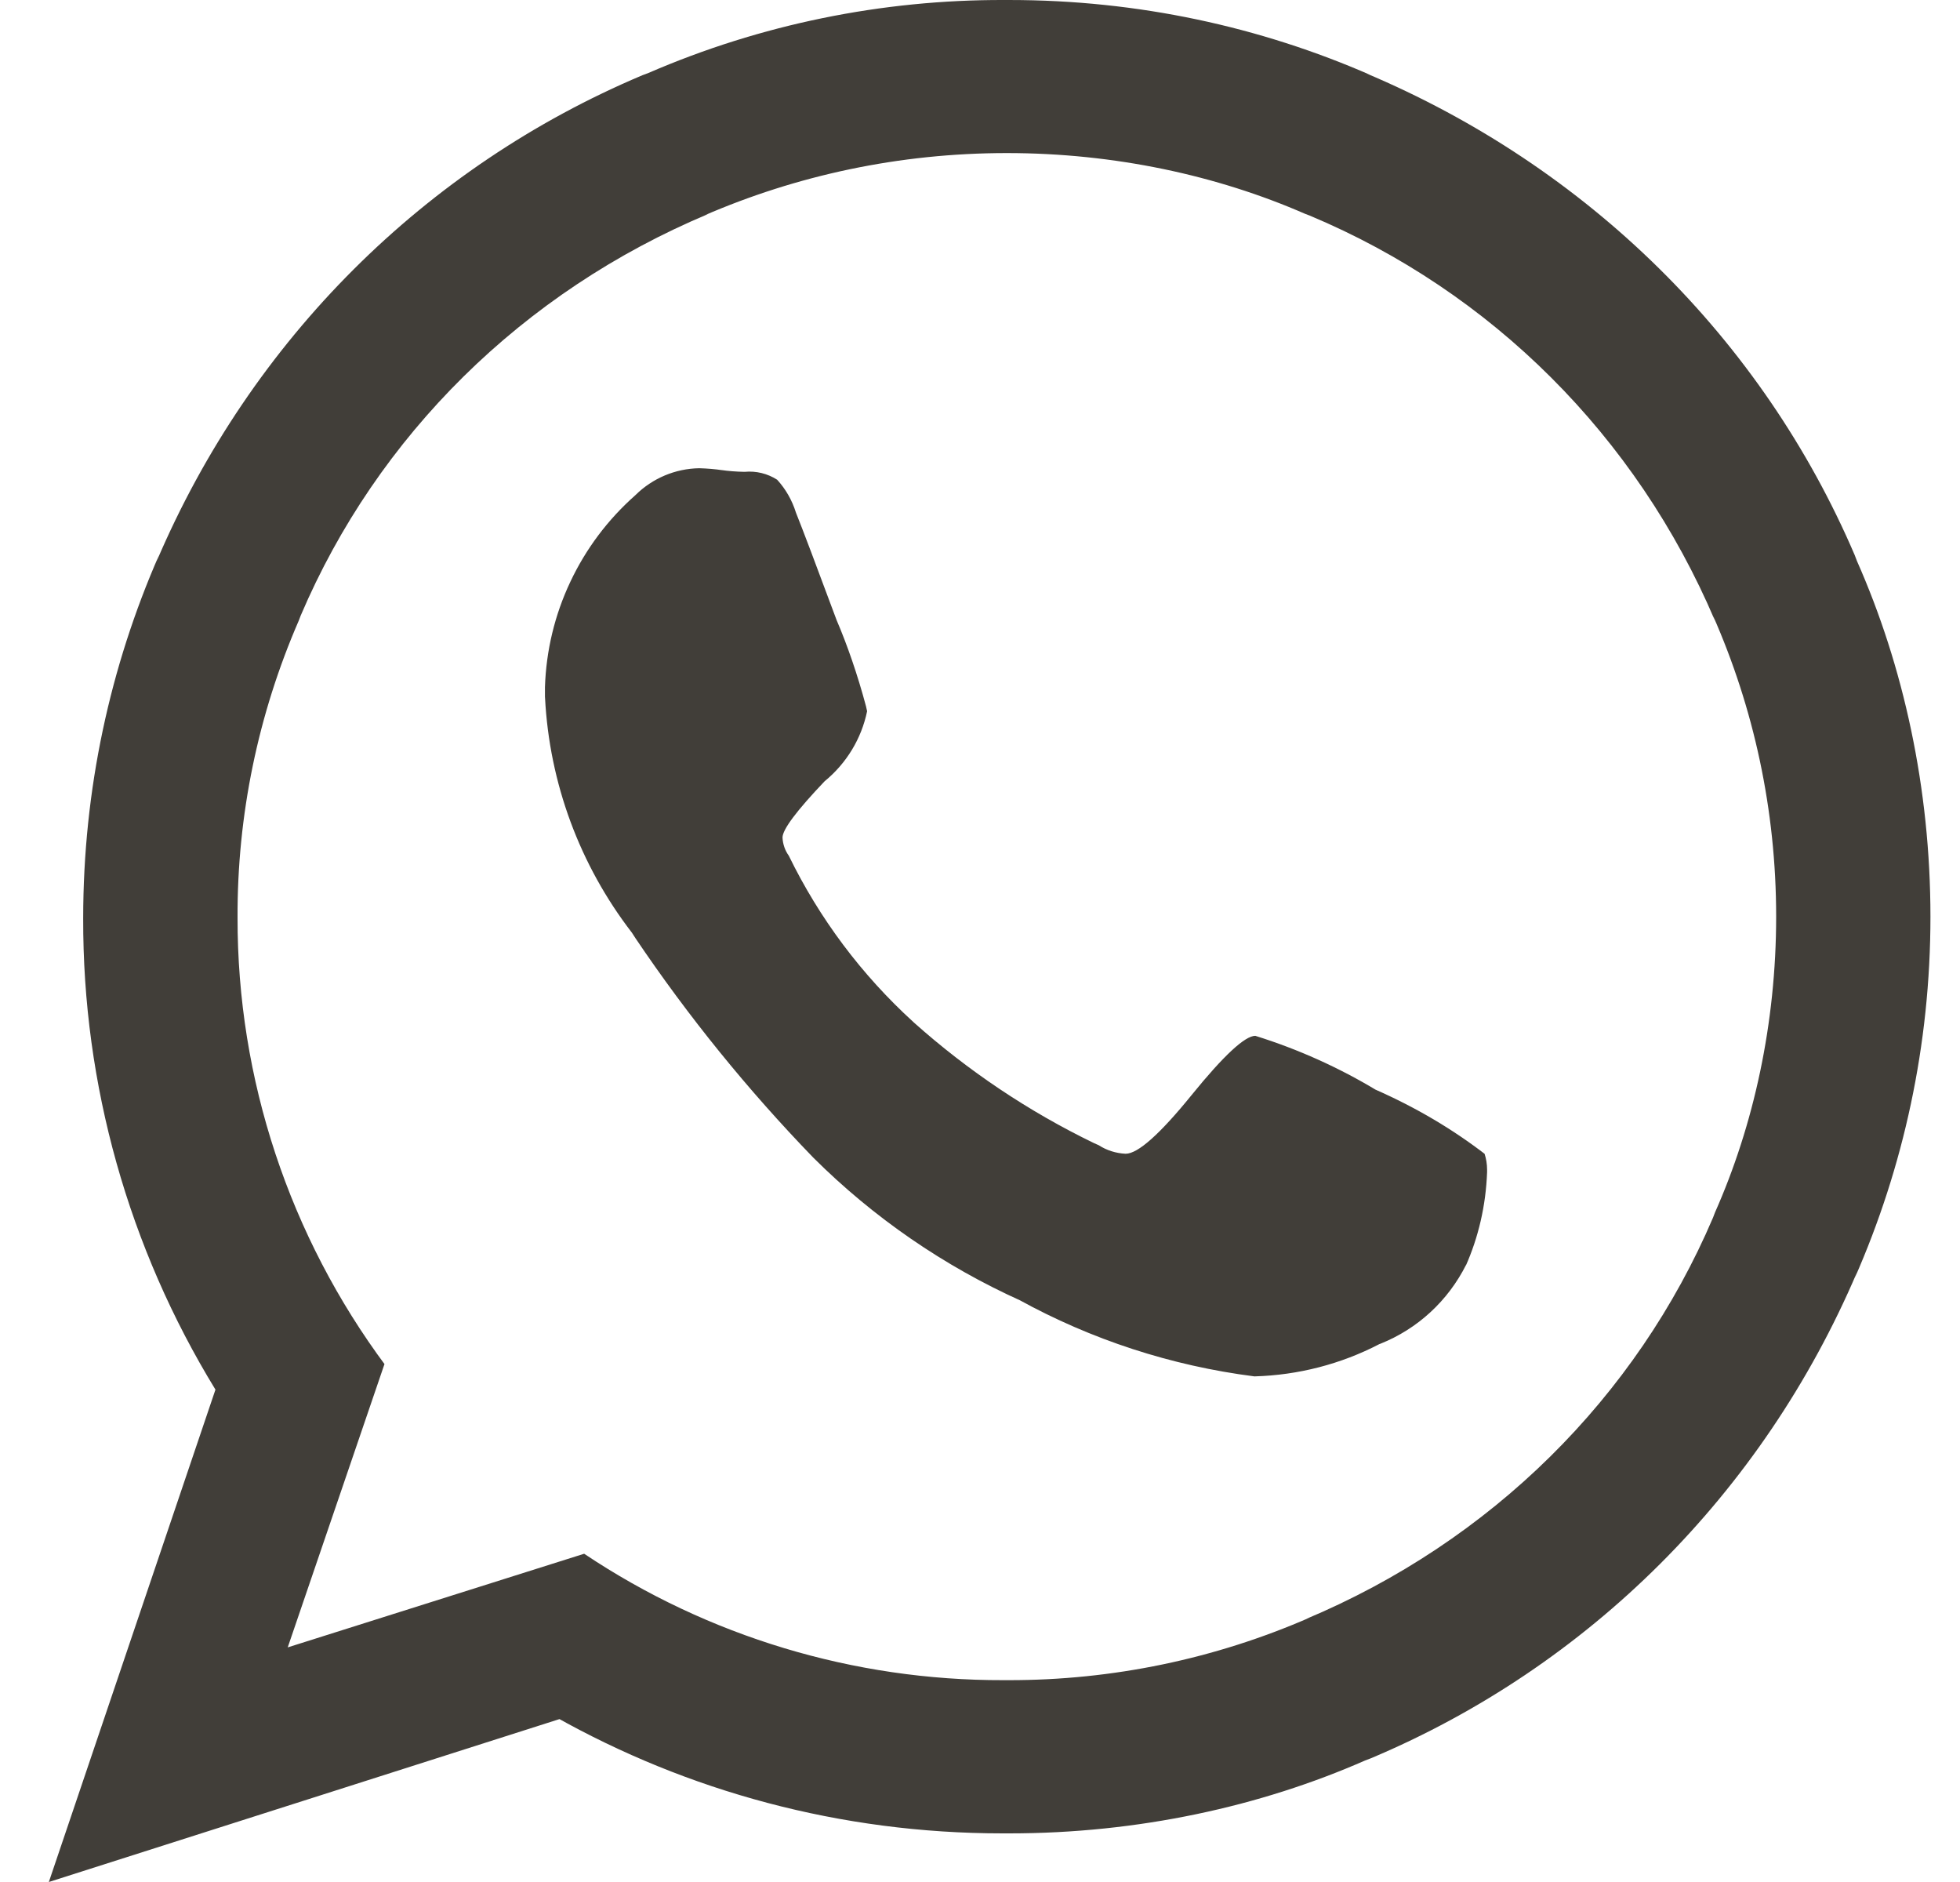 <svg width="25" height="24" viewBox="0 0 25 24" fill="none" xmlns="http://www.w3.org/2000/svg">
<g id="Essentials / WhatsApp">
<path id="Vector" d="M16.014 13.21C16.559 13.38 17.081 13.615 17.569 13.91L17.537 13.892C18.07 14.127 18.531 14.402 18.951 14.725L18.936 14.714C18.956 14.775 18.968 14.844 18.968 14.917L18.968 14.949V14.948C18.952 15.377 18.857 15.78 18.694 16.147L18.702 16.126C18.47 16.589 18.082 16.946 17.607 17.136L17.593 17.141C17.102 17.396 16.559 17.536 16.005 17.552H15.999C14.941 17.417 13.919 17.084 12.987 16.57L13.031 16.592C12.041 16.147 11.141 15.527 10.374 14.763L10.373 14.762C9.537 13.898 8.779 12.963 8.108 11.968L8.06 11.894C7.394 11.03 7.008 9.986 6.952 8.899L6.951 8.886V8.762C6.966 8.298 7.075 7.842 7.274 7.421C7.472 7 7.754 6.624 8.104 6.315L8.107 6.312C8.323 6.099 8.613 5.976 8.918 5.971H8.919C9.021 5.974 9.119 5.982 9.213 5.996L9.2 5.994C9.288 6.007 9.39 6.015 9.494 6.017H9.497C9.644 6.003 9.791 6.039 9.915 6.119L9.913 6.118C10.021 6.236 10.103 6.379 10.152 6.536L10.155 6.544C10.238 6.751 10.41 7.205 10.671 7.908C10.806 8.222 10.94 8.609 11.046 9.007L11.06 9.07C10.988 9.418 10.799 9.731 10.523 9.959L10.52 9.961C10.161 10.338 9.981 10.578 9.981 10.681C9.985 10.765 10.013 10.847 10.063 10.915L10.062 10.914C10.452 11.714 10.991 12.433 11.65 13.033L11.655 13.038C12.346 13.655 13.12 14.174 13.955 14.578L14.014 14.604C14.116 14.67 14.234 14.707 14.356 14.713H14.358C14.514 14.713 14.796 14.462 15.202 13.961C15.609 13.46 15.879 13.209 16.013 13.209L16.014 13.21ZM12.842 21.426H12.864C14.188 21.428 15.497 21.156 16.708 20.627L16.647 20.651C19.021 19.657 20.872 17.82 21.85 15.527L21.874 15.464C22.368 14.351 22.655 13.053 22.655 11.689C22.655 10.325 22.368 9.027 21.85 7.852L21.874 7.914C20.872 5.558 19.021 3.721 16.71 2.751L16.647 2.727C15.525 2.237 14.217 1.952 12.842 1.952C11.468 1.952 10.16 2.237 8.975 2.751L9.038 2.727C6.664 3.721 4.812 5.558 3.835 7.851L3.811 7.914C3.291 9.11 3.025 10.399 3.03 11.701C3.026 13.76 3.69 15.765 4.923 17.421L4.904 17.395L3.67 21.008L7.451 19.814C9.03 20.87 10.893 21.431 12.797 21.426H12.844H12.842ZM12.842 6.79349e-05H12.876C14.516 6.79349e-05 16.076 0.342 17.486 0.959L17.413 0.93C20.259 2.127 22.48 4.33 23.657 7.079L23.686 7.155C24.278 8.492 24.623 10.051 24.623 11.69C24.623 13.329 24.278 14.888 23.657 16.299L23.686 16.225C22.48 19.05 20.259 21.253 17.489 22.421L17.413 22.45C16.075 23.038 14.515 23.38 12.874 23.38H12.84H12.842H12.789C10.714 23.38 8.766 22.839 7.081 21.892L7.138 21.922L0.623 24L2.748 17.721C1.639 15.91 1.055 13.83 1.061 11.711C1.061 10.065 1.406 8.499 2.028 7.08L1.999 7.155C3.205 4.33 5.425 2.127 8.195 0.959L8.272 0.93C9.703 0.311 11.249 -0.005 12.81 6.79349e-05H12.843H12.841H12.842Z" fill="#413E39"/>
</g>
</svg>
